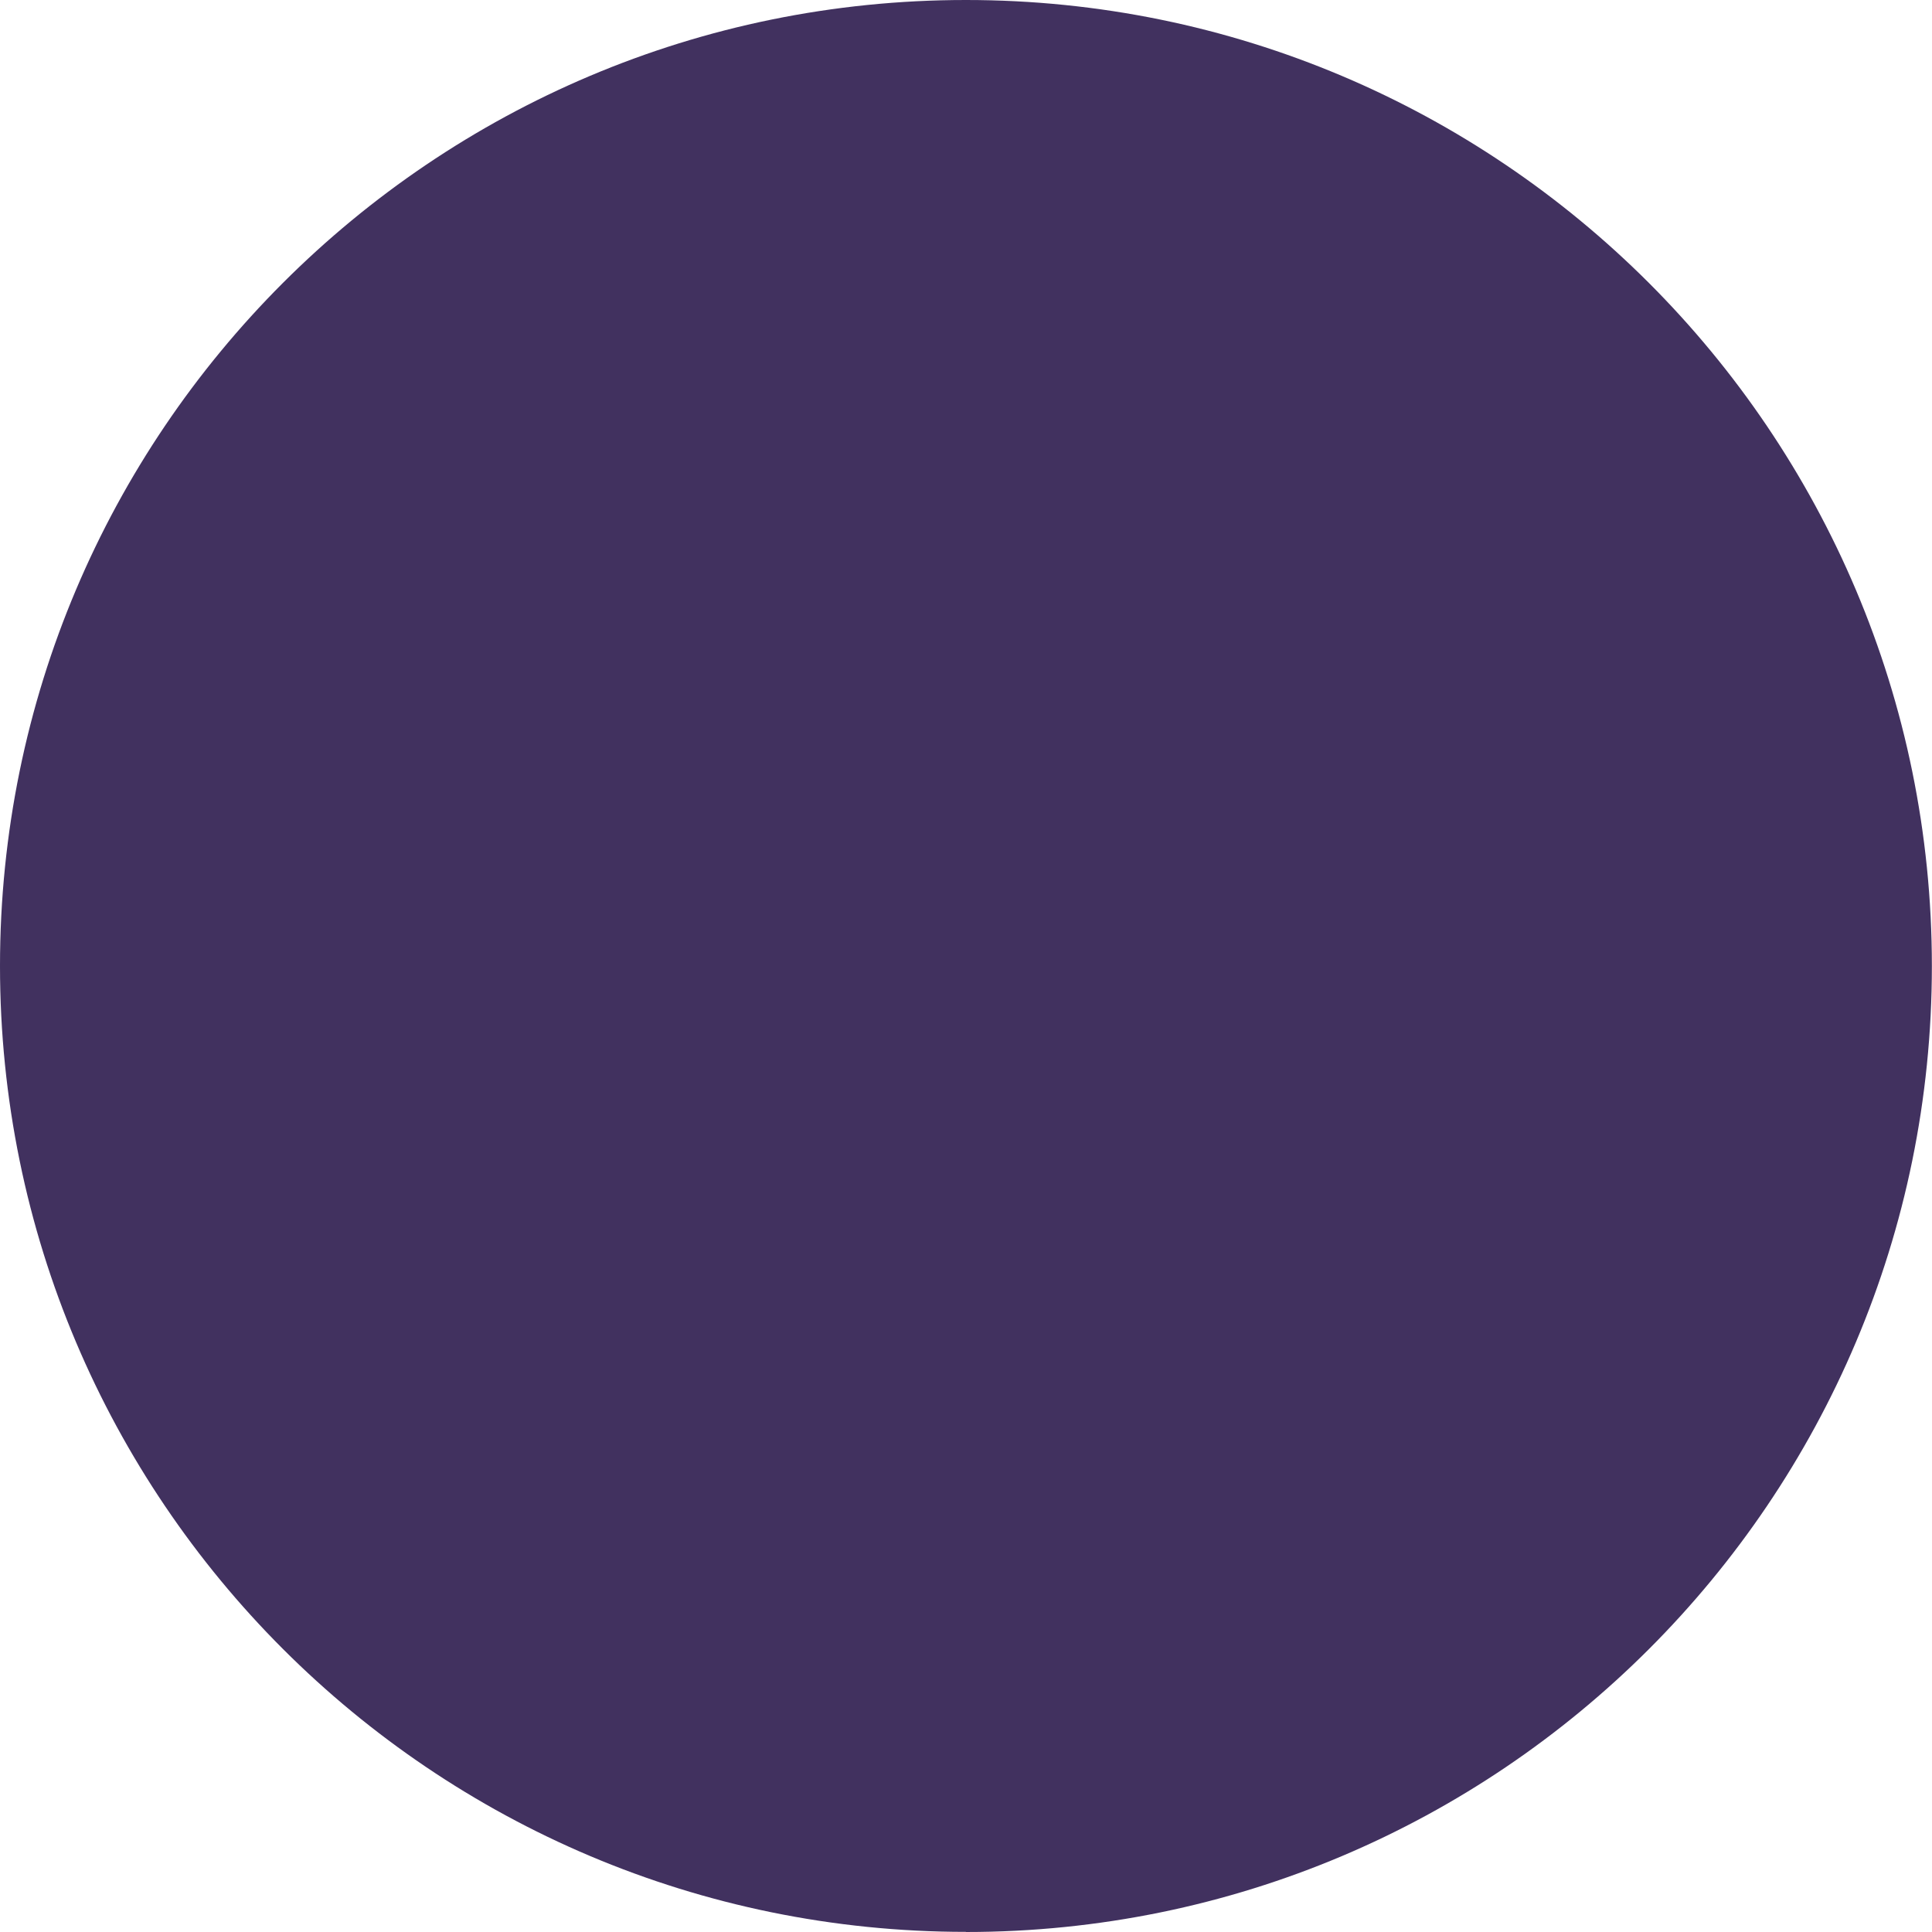 <svg xmlns="http://www.w3.org/2000/svg" xmlns:xlink="http://www.w3.org/1999/xlink" id="uuid-292871e9-761b-460c-b5b3-33fbe97507df" viewBox="0 0 155.91 155.91"><defs><clipPath id="uuid-a41e13c4-ffd0-4687-a02d-ed19d7fd2c45"><rect x="0" width="155.91" height="155.91" fill="none"></rect></clipPath></defs><g clip-path="url(#uuid-a41e13c4-ffd0-4687-a02d-ed19d7fd2c45)"><path d="M77.95,155.91c43.05,0,77.95-34.9,77.95-77.95S121,0,77.95,0,0,34.9,0,77.95s34.9,77.95,77.95,77.95" fill="#41315f"></path></g></svg>
